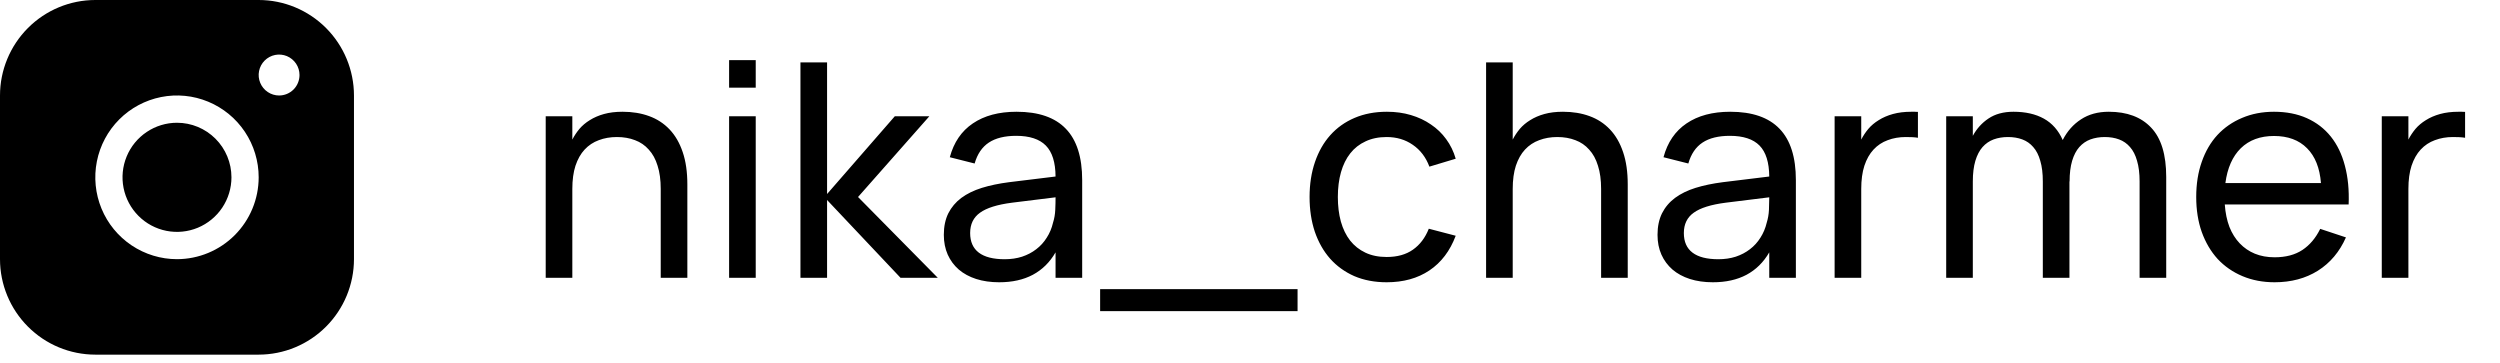 <?xml version="1.0" encoding="UTF-8"?> <svg xmlns="http://www.w3.org/2000/svg" width="117" height="17" viewBox="0 0 117 17" fill="none"><path d="M12.106 0H4.46C3.278 0.001 2.144 0.472 1.308 1.31C0.472 2.148 0.001 3.284 0 4.469V12.129C0.001 13.314 0.472 14.45 1.308 15.287C2.144 16.125 3.278 16.596 4.46 16.597H12.106C13.288 16.596 14.422 16.125 15.258 15.287C16.094 14.45 16.565 13.314 16.566 12.129V4.469C16.565 3.284 16.094 2.148 15.258 1.31C14.422 0.472 13.288 0.001 12.106 0ZM8.283 12.129C7.527 12.129 6.788 11.904 6.159 11.483C5.53 11.062 5.04 10.464 4.751 9.764C4.462 9.065 4.386 8.294 4.534 7.551C4.681 6.809 5.045 6.126 5.58 5.59C6.114 5.055 6.796 4.69 7.537 4.542C8.279 4.394 9.047 4.47 9.746 4.76C10.444 5.05 11.042 5.541 11.462 6.171C11.882 6.801 12.106 7.541 12.106 8.299C12.105 9.314 11.702 10.288 10.985 11.006C10.268 11.724 9.297 12.128 8.283 12.129ZM13.062 4.469C12.873 4.469 12.688 4.412 12.531 4.307C12.373 4.202 12.251 4.052 12.179 3.877C12.106 3.702 12.087 3.51 12.124 3.324C12.161 3.138 12.252 2.968 12.386 2.834C12.52 2.7 12.69 2.609 12.875 2.572C13.061 2.535 13.253 2.554 13.427 2.626C13.602 2.699 13.751 2.822 13.856 2.979C13.961 3.136 14.017 3.322 14.017 3.511C14.017 3.765 13.917 4.009 13.738 4.188C13.558 4.368 13.315 4.469 13.062 4.469ZM10.832 8.299C10.832 8.804 10.682 9.297 10.402 9.717C10.122 10.137 9.724 10.464 9.258 10.658C8.793 10.851 8.28 10.902 7.786 10.803C7.291 10.705 6.837 10.461 6.481 10.104C6.124 9.747 5.882 9.292 5.783 8.797C5.685 8.302 5.735 7.788 5.928 7.322C6.121 6.855 6.448 6.456 6.867 6.176C7.286 5.895 7.779 5.745 8.283 5.745C8.959 5.745 9.607 6.014 10.085 6.493C10.563 6.972 10.832 7.622 10.832 8.299Z" fill="black"></path><path d="M30.922 8.842C30.922 8.422 30.873 8.06 30.775 7.757C30.682 7.449 30.544 7.197 30.362 7.001C30.185 6.8 29.97 6.653 29.718 6.56C29.466 6.462 29.184 6.413 28.871 6.413C28.563 6.413 28.281 6.462 28.024 6.56C27.768 6.653 27.546 6.8 27.359 7.001C27.177 7.197 27.035 7.449 26.932 7.757C26.834 8.06 26.785 8.422 26.785 8.842V13H25.539V5.44H26.785V6.532C26.874 6.359 26.984 6.194 27.114 6.035C27.25 5.876 27.413 5.739 27.604 5.622C27.796 5.501 28.017 5.405 28.269 5.335C28.521 5.265 28.811 5.23 29.137 5.23C29.595 5.23 30.008 5.298 30.376 5.433C30.75 5.568 31.069 5.776 31.335 6.056C31.601 6.336 31.807 6.691 31.951 7.12C32.096 7.545 32.168 8.049 32.168 8.632V13H30.922V8.842ZM34.122 4.103V2.815H35.368V4.103H34.122ZM34.122 13V5.44H35.368V13H34.122ZM37.461 2.92H38.707V9.08L41.878 5.44H43.495L40.156 9.22L43.887 13H42.144L38.707 9.36V13H37.461V2.92ZM47.573 5.23C48.605 5.23 49.375 5.496 49.883 6.028C50.392 6.555 50.646 7.356 50.646 8.429V13H49.4V11.81C49.134 12.272 48.78 12.622 48.336 12.86C47.898 13.093 47.373 13.21 46.761 13.21C46.365 13.21 46.005 13.159 45.683 13.056C45.366 12.953 45.095 12.806 44.871 12.615C44.647 12.419 44.475 12.186 44.353 11.915C44.232 11.64 44.171 11.332 44.171 10.991C44.171 10.604 44.241 10.268 44.381 9.983C44.526 9.698 44.729 9.458 44.99 9.262C45.256 9.066 45.576 8.91 45.949 8.793C46.327 8.676 46.752 8.588 47.223 8.527L49.4 8.261C49.396 7.598 49.244 7.115 48.945 6.812C48.647 6.509 48.185 6.357 47.559 6.357C47.023 6.357 46.596 6.462 46.278 6.672C45.961 6.882 45.739 7.209 45.613 7.652L44.451 7.358C44.638 6.663 44.997 6.135 45.529 5.776C46.066 5.412 46.747 5.23 47.573 5.23ZM47.363 9.486C46.673 9.575 46.173 9.731 45.865 9.955C45.557 10.174 45.403 10.492 45.403 10.907C45.403 11.313 45.539 11.619 45.809 11.824C46.08 12.029 46.484 12.132 47.02 12.132C47.314 12.132 47.585 12.092 47.832 12.013C48.084 11.929 48.306 11.812 48.497 11.663C48.693 11.514 48.857 11.334 48.987 11.124C49.123 10.914 49.221 10.681 49.281 10.424C49.342 10.233 49.377 10.032 49.386 9.822C49.396 9.612 49.4 9.423 49.4 9.255V9.234L47.363 9.486ZM51.486 14.561V13.532H60.726V14.561H51.486ZM64.894 13.21C64.334 13.21 63.83 13.114 63.382 12.923C62.938 12.727 62.56 12.454 62.248 12.104C61.94 11.754 61.702 11.334 61.533 10.844C61.37 10.354 61.288 9.813 61.288 9.22C61.288 8.618 61.373 8.072 61.541 7.582C61.709 7.092 61.947 6.674 62.255 6.329C62.567 5.979 62.947 5.708 63.395 5.517C63.843 5.326 64.347 5.23 64.907 5.23C65.309 5.23 65.682 5.281 66.028 5.384C66.377 5.487 66.69 5.634 66.966 5.825C67.246 6.012 67.484 6.24 67.68 6.511C67.88 6.782 68.029 7.087 68.127 7.428L66.895 7.799C66.732 7.36 66.473 7.02 66.118 6.777C65.769 6.534 65.36 6.413 64.894 6.413C64.52 6.413 64.191 6.481 63.907 6.616C63.622 6.747 63.384 6.933 63.193 7.176C63.001 7.419 62.856 7.713 62.758 8.058C62.66 8.403 62.611 8.791 62.611 9.22C62.611 9.64 62.658 10.023 62.752 10.368C62.849 10.713 62.994 11.01 63.185 11.257C63.377 11.5 63.615 11.689 63.9 11.824C64.184 11.959 64.516 12.027 64.894 12.027C65.393 12.027 65.803 11.913 66.126 11.684C66.452 11.455 66.7 11.129 66.868 10.704L68.127 11.033C67.862 11.742 67.451 12.284 66.895 12.657C66.345 13.026 65.677 13.21 64.894 13.21ZM74.932 8.842C74.932 8.422 74.883 8.06 74.785 7.757C74.692 7.449 74.554 7.197 74.372 7.001C74.195 6.8 73.98 6.653 73.728 6.56C73.476 6.462 73.194 6.413 72.881 6.413C72.573 6.413 72.291 6.462 72.034 6.56C71.778 6.653 71.556 6.8 71.369 7.001C71.187 7.197 71.045 7.449 70.942 7.757C70.844 8.06 70.795 8.422 70.795 8.842V13H69.549V2.92H70.795V6.532C70.884 6.359 70.993 6.194 71.124 6.035C71.26 5.876 71.423 5.739 71.614 5.622C71.805 5.501 72.027 5.405 72.279 5.335C72.531 5.265 72.82 5.23 73.147 5.23C73.605 5.23 74.017 5.298 74.386 5.433C74.76 5.568 75.079 5.776 75.345 6.056C75.611 6.336 75.817 6.691 75.961 7.12C76.106 7.545 76.178 8.049 76.178 8.632V13H74.932V8.842ZM80.974 5.23C82.005 5.23 82.775 5.496 83.284 6.028C83.792 6.555 84.047 7.356 84.047 8.429V13H82.801V11.81C82.535 12.272 82.18 12.622 81.737 12.86C81.298 13.093 80.773 13.21 80.162 13.21C79.765 13.21 79.406 13.159 79.084 13.056C78.766 12.953 78.496 12.806 78.272 12.615C78.048 12.419 77.875 12.186 77.754 11.915C77.632 11.64 77.572 11.332 77.572 10.991C77.572 10.604 77.642 10.268 77.782 9.983C77.926 9.698 78.129 9.458 78.391 9.262C78.657 9.066 78.976 8.91 79.35 8.793C79.728 8.676 80.152 8.588 80.624 8.527L82.801 8.261C82.796 7.598 82.644 7.115 82.346 6.812C82.047 6.509 81.585 6.357 80.96 6.357C80.423 6.357 79.996 6.462 79.679 6.672C79.361 6.882 79.14 7.209 79.014 7.652L77.852 7.358C78.038 6.663 78.398 6.135 78.93 5.776C79.466 5.412 80.148 5.23 80.974 5.23ZM80.764 9.486C80.073 9.575 79.574 9.731 79.266 9.955C78.958 10.174 78.804 10.492 78.804 10.907C78.804 11.313 78.939 11.619 79.21 11.824C79.48 12.029 79.884 12.132 80.421 12.132C80.715 12.132 80.985 12.092 81.233 12.013C81.485 11.929 81.706 11.812 81.898 11.663C82.094 11.514 82.257 11.334 82.388 11.124C82.523 10.914 82.621 10.681 82.682 10.424C82.742 10.233 82.777 10.032 82.787 9.822C82.796 9.612 82.801 9.423 82.801 9.255V9.234L80.764 9.486ZM89.759 6.448C89.679 6.434 89.593 6.425 89.5 6.42C89.406 6.415 89.304 6.413 89.192 6.413C88.884 6.413 88.601 6.462 88.345 6.56C88.088 6.653 87.866 6.8 87.68 7.001C87.498 7.197 87.355 7.449 87.253 7.757C87.155 8.06 87.106 8.422 87.106 8.842V13H85.86V5.44H87.106V6.532C87.194 6.359 87.304 6.194 87.435 6.035C87.57 5.876 87.733 5.739 87.925 5.622C88.116 5.501 88.338 5.405 88.59 5.335C88.842 5.265 89.131 5.23 89.458 5.23C89.509 5.23 89.558 5.23 89.605 5.23C89.656 5.23 89.707 5.232 89.759 5.237V6.448ZM95.604 8.492C95.604 8.114 95.565 7.792 95.485 7.526C95.411 7.26 95.301 7.045 95.156 6.882C95.016 6.719 94.846 6.6 94.645 6.525C94.445 6.45 94.221 6.413 93.973 6.413C93.731 6.413 93.507 6.45 93.301 6.525C93.101 6.6 92.928 6.719 92.783 6.882C92.639 7.045 92.527 7.26 92.447 7.526C92.368 7.792 92.328 8.114 92.328 8.492V13H91.082V5.44H92.328V6.357C92.51 6.021 92.755 5.75 93.063 5.545C93.376 5.335 93.766 5.23 94.232 5.23C94.792 5.23 95.266 5.337 95.653 5.552C96.041 5.767 96.335 6.1 96.535 6.553C96.745 6.142 97.03 5.82 97.389 5.587C97.749 5.349 98.183 5.23 98.691 5.23C99.545 5.23 100.206 5.477 100.672 5.972C101.144 6.467 101.379 7.237 101.379 8.282V13H100.133V8.492C100.133 8.114 100.094 7.792 100.014 7.526C99.94 7.26 99.83 7.045 99.685 6.882C99.545 6.719 99.375 6.6 99.174 6.525C98.974 6.45 98.75 6.413 98.502 6.413C98.26 6.413 98.036 6.45 97.83 6.525C97.63 6.6 97.457 6.719 97.312 6.882C97.168 7.045 97.056 7.26 96.976 7.526C96.897 7.792 96.857 8.114 96.857 8.492H96.85V13H95.604V8.492ZM106.451 12.041C106.973 12.041 107.407 11.927 107.753 11.698C108.098 11.469 108.376 11.14 108.586 10.711L109.79 11.11C109.491 11.787 109.052 12.307 108.474 12.671C107.9 13.03 107.225 13.21 106.451 13.21C105.9 13.21 105.398 13.114 104.946 12.923C104.493 12.732 104.106 12.463 103.784 12.118C103.466 11.768 103.219 11.348 103.042 10.858C102.869 10.368 102.783 9.822 102.783 9.22C102.783 8.613 102.869 8.065 103.042 7.575C103.214 7.08 103.459 6.66 103.777 6.315C104.099 5.97 104.484 5.704 104.932 5.517C105.38 5.326 105.877 5.23 106.423 5.23C107.001 5.23 107.515 5.33 107.963 5.531C108.411 5.732 108.784 6.019 109.083 6.392C109.381 6.765 109.601 7.22 109.741 7.757C109.885 8.294 109.944 8.898 109.916 9.57H104.12C104.148 9.962 104.22 10.312 104.337 10.62C104.458 10.923 104.619 11.18 104.82 11.39C105.02 11.6 105.256 11.761 105.527 11.873C105.802 11.985 106.11 12.041 106.451 12.041ZM108.621 8.569C108.565 7.86 108.348 7.316 107.97 6.938C107.592 6.555 107.076 6.364 106.423 6.364C105.779 6.364 105.261 6.555 104.869 6.938C104.481 7.321 104.241 7.864 104.148 8.569H108.621ZM115.366 6.448C115.287 6.434 115.2 6.425 115.107 6.42C115.014 6.415 114.911 6.413 114.799 6.413C114.491 6.413 114.209 6.462 113.952 6.56C113.695 6.653 113.474 6.8 113.287 7.001C113.105 7.197 112.963 7.449 112.86 7.757C112.762 8.06 112.713 8.422 112.713 8.842V13H111.467V5.44H112.713V6.532C112.802 6.359 112.911 6.194 113.042 6.035C113.177 5.876 113.341 5.739 113.532 5.622C113.723 5.501 113.945 5.405 114.197 5.335C114.449 5.265 114.738 5.23 115.065 5.23C115.116 5.23 115.165 5.23 115.212 5.23C115.263 5.23 115.315 5.232 115.366 5.237V6.448Z" fill="black"></path></svg> 